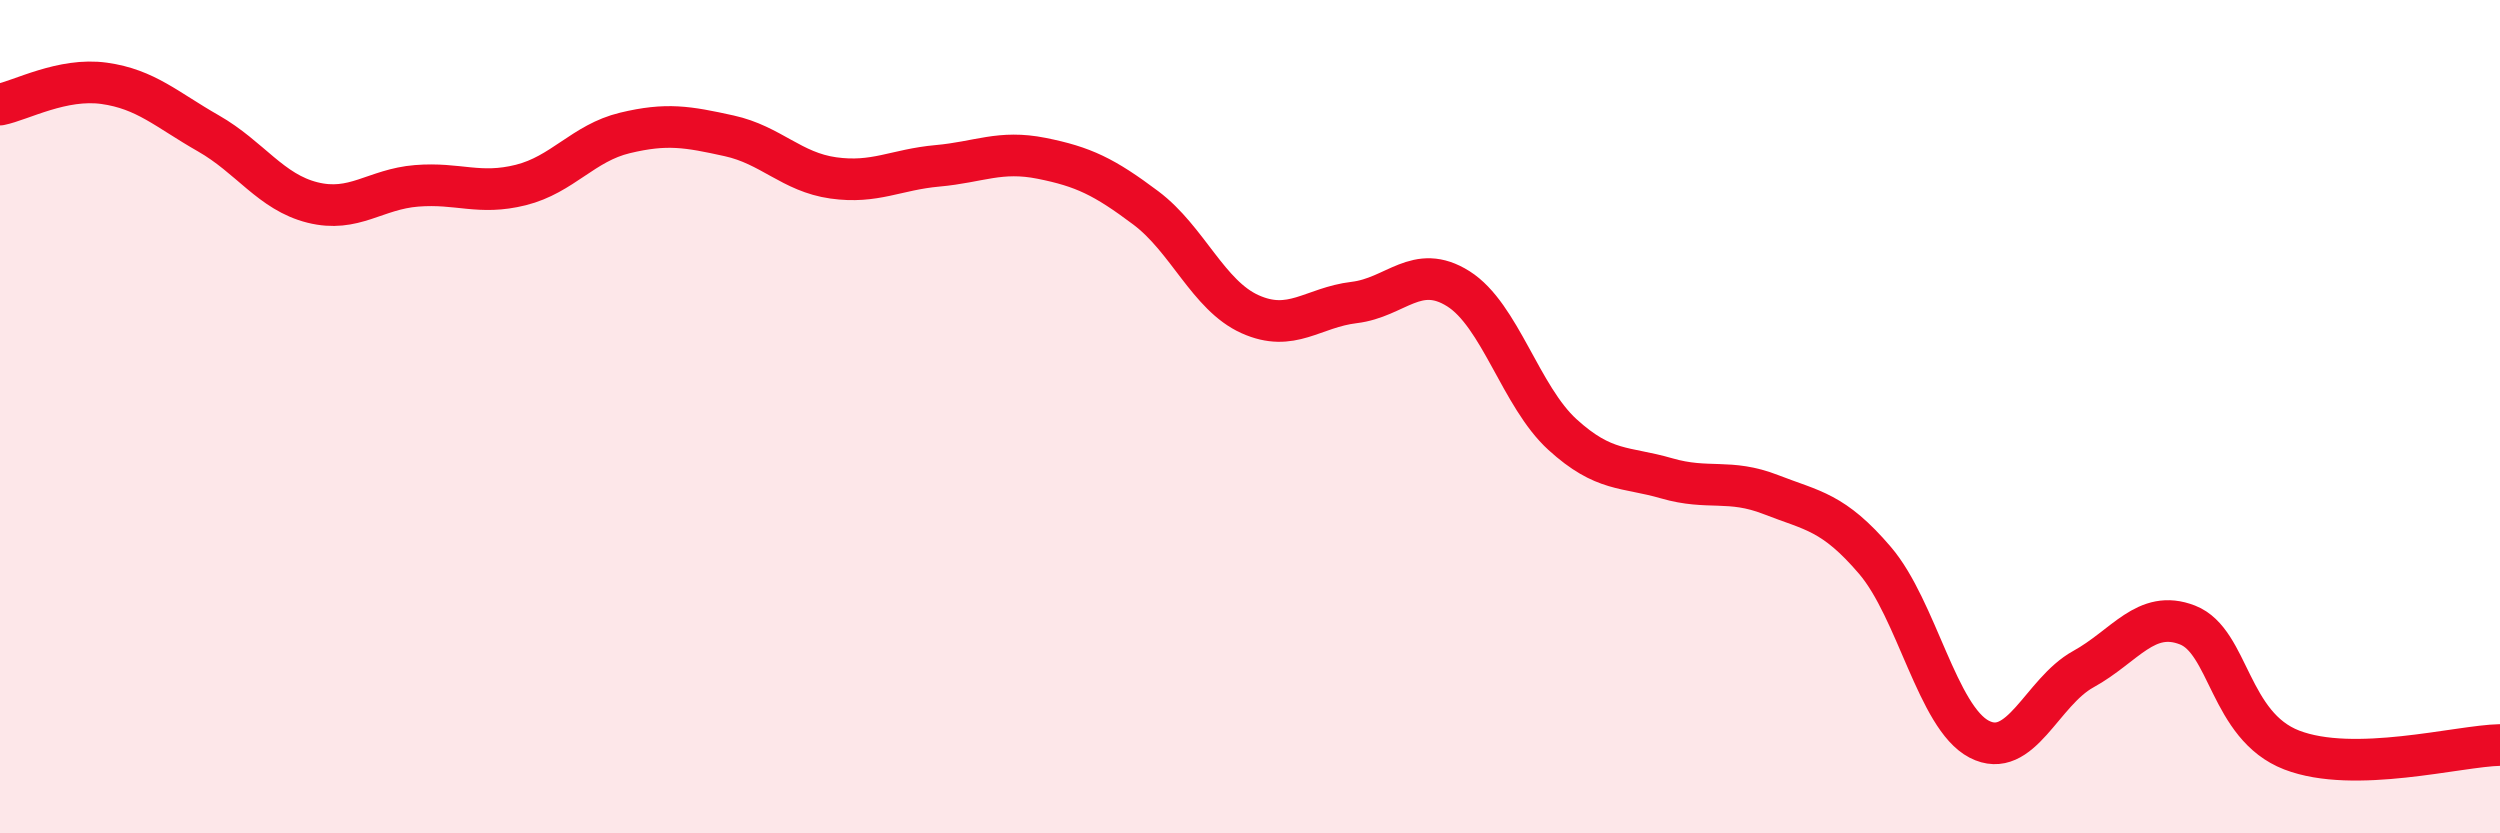
    <svg width="60" height="20" viewBox="0 0 60 20" xmlns="http://www.w3.org/2000/svg">
      <path
        d="M 0,2.51 C 0.5,2.41 1.5,1.86 2.5,2 C 3.5,2.14 4,2.63 5,3.2 C 6,3.77 6.5,4.61 7.5,4.86 C 8.5,5.11 9,4.54 10,4.46 C 11,4.38 11.5,4.69 12.5,4.44 C 13.5,4.19 14,3.43 15,3.19 C 16,2.95 16.5,3.04 17.5,3.26 C 18.5,3.48 19,4.13 20,4.27 C 21,4.41 21.5,4.07 22.5,3.98 C 23.5,3.89 24,3.6 25,3.8 C 26,4 26.5,4.24 27.5,4.99 C 28.5,5.74 29,7.09 30,7.54 C 31,7.99 31.5,7.38 32.5,7.26 C 33.5,7.14 34,6.3 35,6.93 C 36,7.56 36.5,9.52 37.5,10.43 C 38.5,11.34 39,11.19 40,11.48 C 41,11.77 41.5,11.48 42.5,11.87 C 43.5,12.26 44,12.28 45,13.45 C 46,14.62 46.5,17.22 47.5,17.74 C 48.5,18.26 49,16.61 50,16.06 C 51,15.51 51.5,14.61 52.5,15 C 53.5,15.39 53.5,17.42 55,18 C 56.5,18.58 59,17.9 60,17.88L60 20L0 20Z"
        fill="#EB0A25"
        opacity="0.1"
        stroke-linecap="round"
        stroke-linejoin="round"
      />
      <path
        d="M 0,2.51 C 0.5,2.41 1.5,1.86 2.5,2 C 3.5,2.14 4,2.63 5,3.2 C 6,3.77 6.5,4.61 7.5,4.86 C 8.5,5.11 9,4.54 10,4.46 C 11,4.38 11.5,4.69 12.5,4.44 C 13.5,4.19 14,3.43 15,3.19 C 16,2.95 16.5,3.04 17.5,3.26 C 18.5,3.48 19,4.13 20,4.27 C 21,4.41 21.5,4.07 22.5,3.98 C 23.5,3.89 24,3.6 25,3.8 C 26,4 26.5,4.24 27.5,4.99 C 28.5,5.74 29,7.09 30,7.54 C 31,7.99 31.5,7.38 32.5,7.26 C 33.5,7.14 34,6.3 35,6.93 C 36,7.56 36.5,9.52 37.5,10.43 C 38.5,11.34 39,11.19 40,11.48 C 41,11.77 41.5,11.48 42.5,11.87 C 43.5,12.26 44,12.28 45,13.45 C 46,14.62 46.5,17.22 47.5,17.74 C 48.5,18.26 49,16.61 50,16.06 C 51,15.51 51.5,14.61 52.5,15 C 53.5,15.39 53.5,17.42 55,18 C 56.5,18.58 59,17.9 60,17.88"
        stroke="#EB0A25"
        stroke-width="1"
        fill="none"
        stroke-linecap="round"
        stroke-linejoin="round"
      />
    </svg>
  